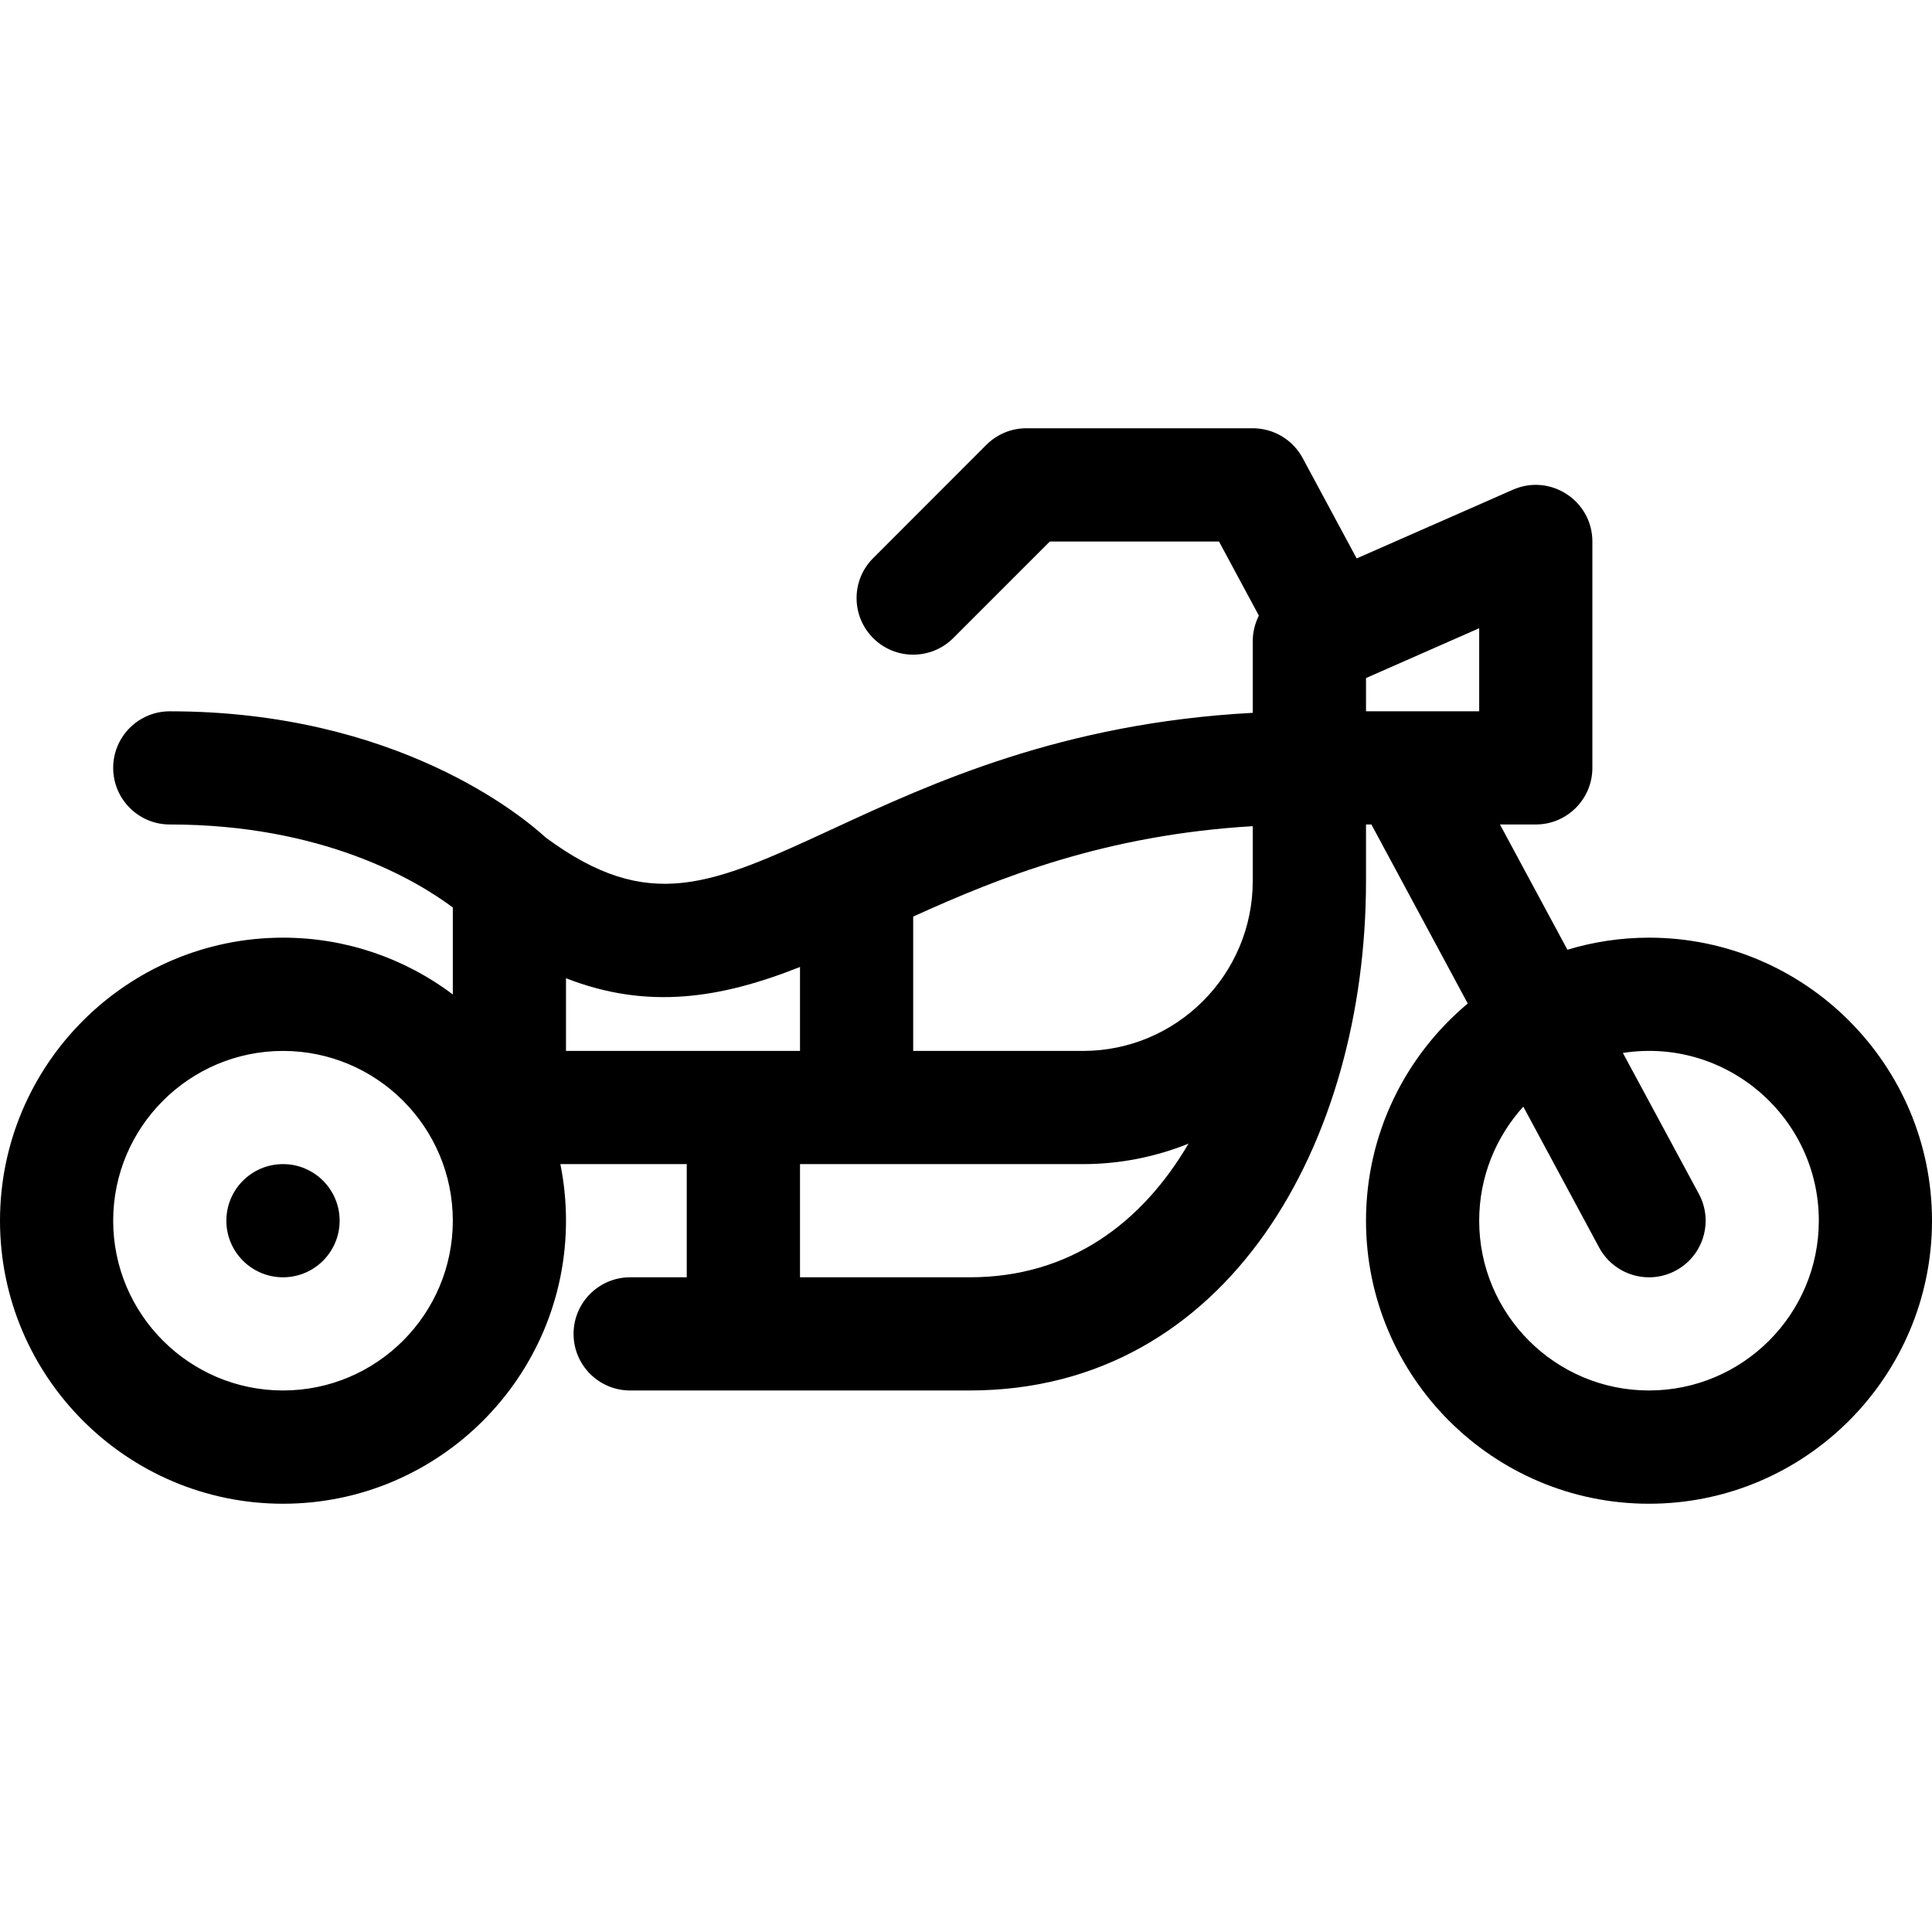 <svg width="24" height="24" viewBox="0 0 24 24"  xmlns="http://www.w3.org/2000/svg">
<path d="M20.484 11.648C20.132 11.648 19.792 11.701 19.471 11.798L18.633 10.242H19.078C19.466 10.242 19.781 9.927 19.781 9.539V6.727C19.781 6.22 19.259 5.879 18.795 6.083L16.853 6.937L16.182 5.69C16.059 5.462 15.821 5.32 15.562 5.32H12.75C12.563 5.32 12.385 5.394 12.253 5.526L10.847 6.933C10.572 7.207 10.572 7.652 10.847 7.927C11.121 8.201 11.566 8.201 11.841 7.927L13.041 6.727H15.143L15.638 7.647C15.59 7.744 15.562 7.852 15.562 7.964V8.855C13.192 8.982 11.571 9.73 10.36 10.29C8.835 10.995 8.063 11.351 6.78 10.405C6.496 10.144 4.932 8.836 2.109 8.836C1.721 8.836 1.406 9.151 1.406 9.539C1.406 9.927 1.721 10.242 2.109 10.242C4.016 10.242 5.178 10.939 5.625 11.273V12.353C5.037 11.911 4.306 11.648 3.516 11.648C1.577 11.648 0 13.226 0 15.164C0 17.102 1.577 18.68 3.516 18.68C5.454 18.68 7.031 17.102 7.031 15.164C7.031 14.923 7.007 14.688 6.961 14.461H8.531V15.867H7.828C7.44 15.867 7.125 16.182 7.125 16.57C7.125 16.959 7.44 17.273 7.828 17.273H12.047C15.258 17.273 16.969 14.191 16.969 10.945V10.242H17.036L18.233 12.466C17.461 13.112 16.969 14.081 16.969 15.164C16.969 17.102 18.546 18.68 20.484 18.68C22.423 18.68 24 17.102 24 15.164C24 13.226 22.423 11.648 20.484 11.648ZM18.375 8.836C17.853 8.836 17.49 8.836 16.969 8.836V8.423L18.375 7.804V8.836ZM15.562 10.945C15.562 12.108 14.616 13.055 13.453 13.055H11.344V11.386C12.421 10.897 13.732 10.372 15.562 10.263V10.945ZM3.516 17.273C2.353 17.273 1.406 16.327 1.406 15.164C1.406 14.001 2.353 13.055 3.516 13.055C4.679 13.055 5.625 14.001 5.625 15.164C5.625 16.327 4.679 17.273 3.516 17.273ZM7.031 12.152C8.039 12.546 8.946 12.406 9.938 12.012V13.055H7.031V12.152ZM12.047 15.867H9.938V14.461H13.453C13.916 14.461 14.358 14.37 14.764 14.207C14.188 15.189 13.293 15.867 12.047 15.867ZM20.484 17.273C19.321 17.273 18.375 16.327 18.375 15.164C18.375 14.619 18.583 14.122 18.923 13.747L19.865 15.497C20.05 15.84 20.477 15.967 20.818 15.783C21.16 15.599 21.288 15.173 21.104 14.831L20.16 13.08C21.442 12.881 22.594 13.876 22.594 15.164C22.594 16.327 21.648 17.273 20.484 17.273Z"/>
<path d="M3.516 15.867C3.904 15.867 4.219 15.552 4.219 15.164C4.219 14.776 3.904 14.461 3.516 14.461C3.127 14.461 2.812 14.776 2.812 15.164C2.812 15.552 3.127 15.867 3.516 15.867Z"/>
</svg>
